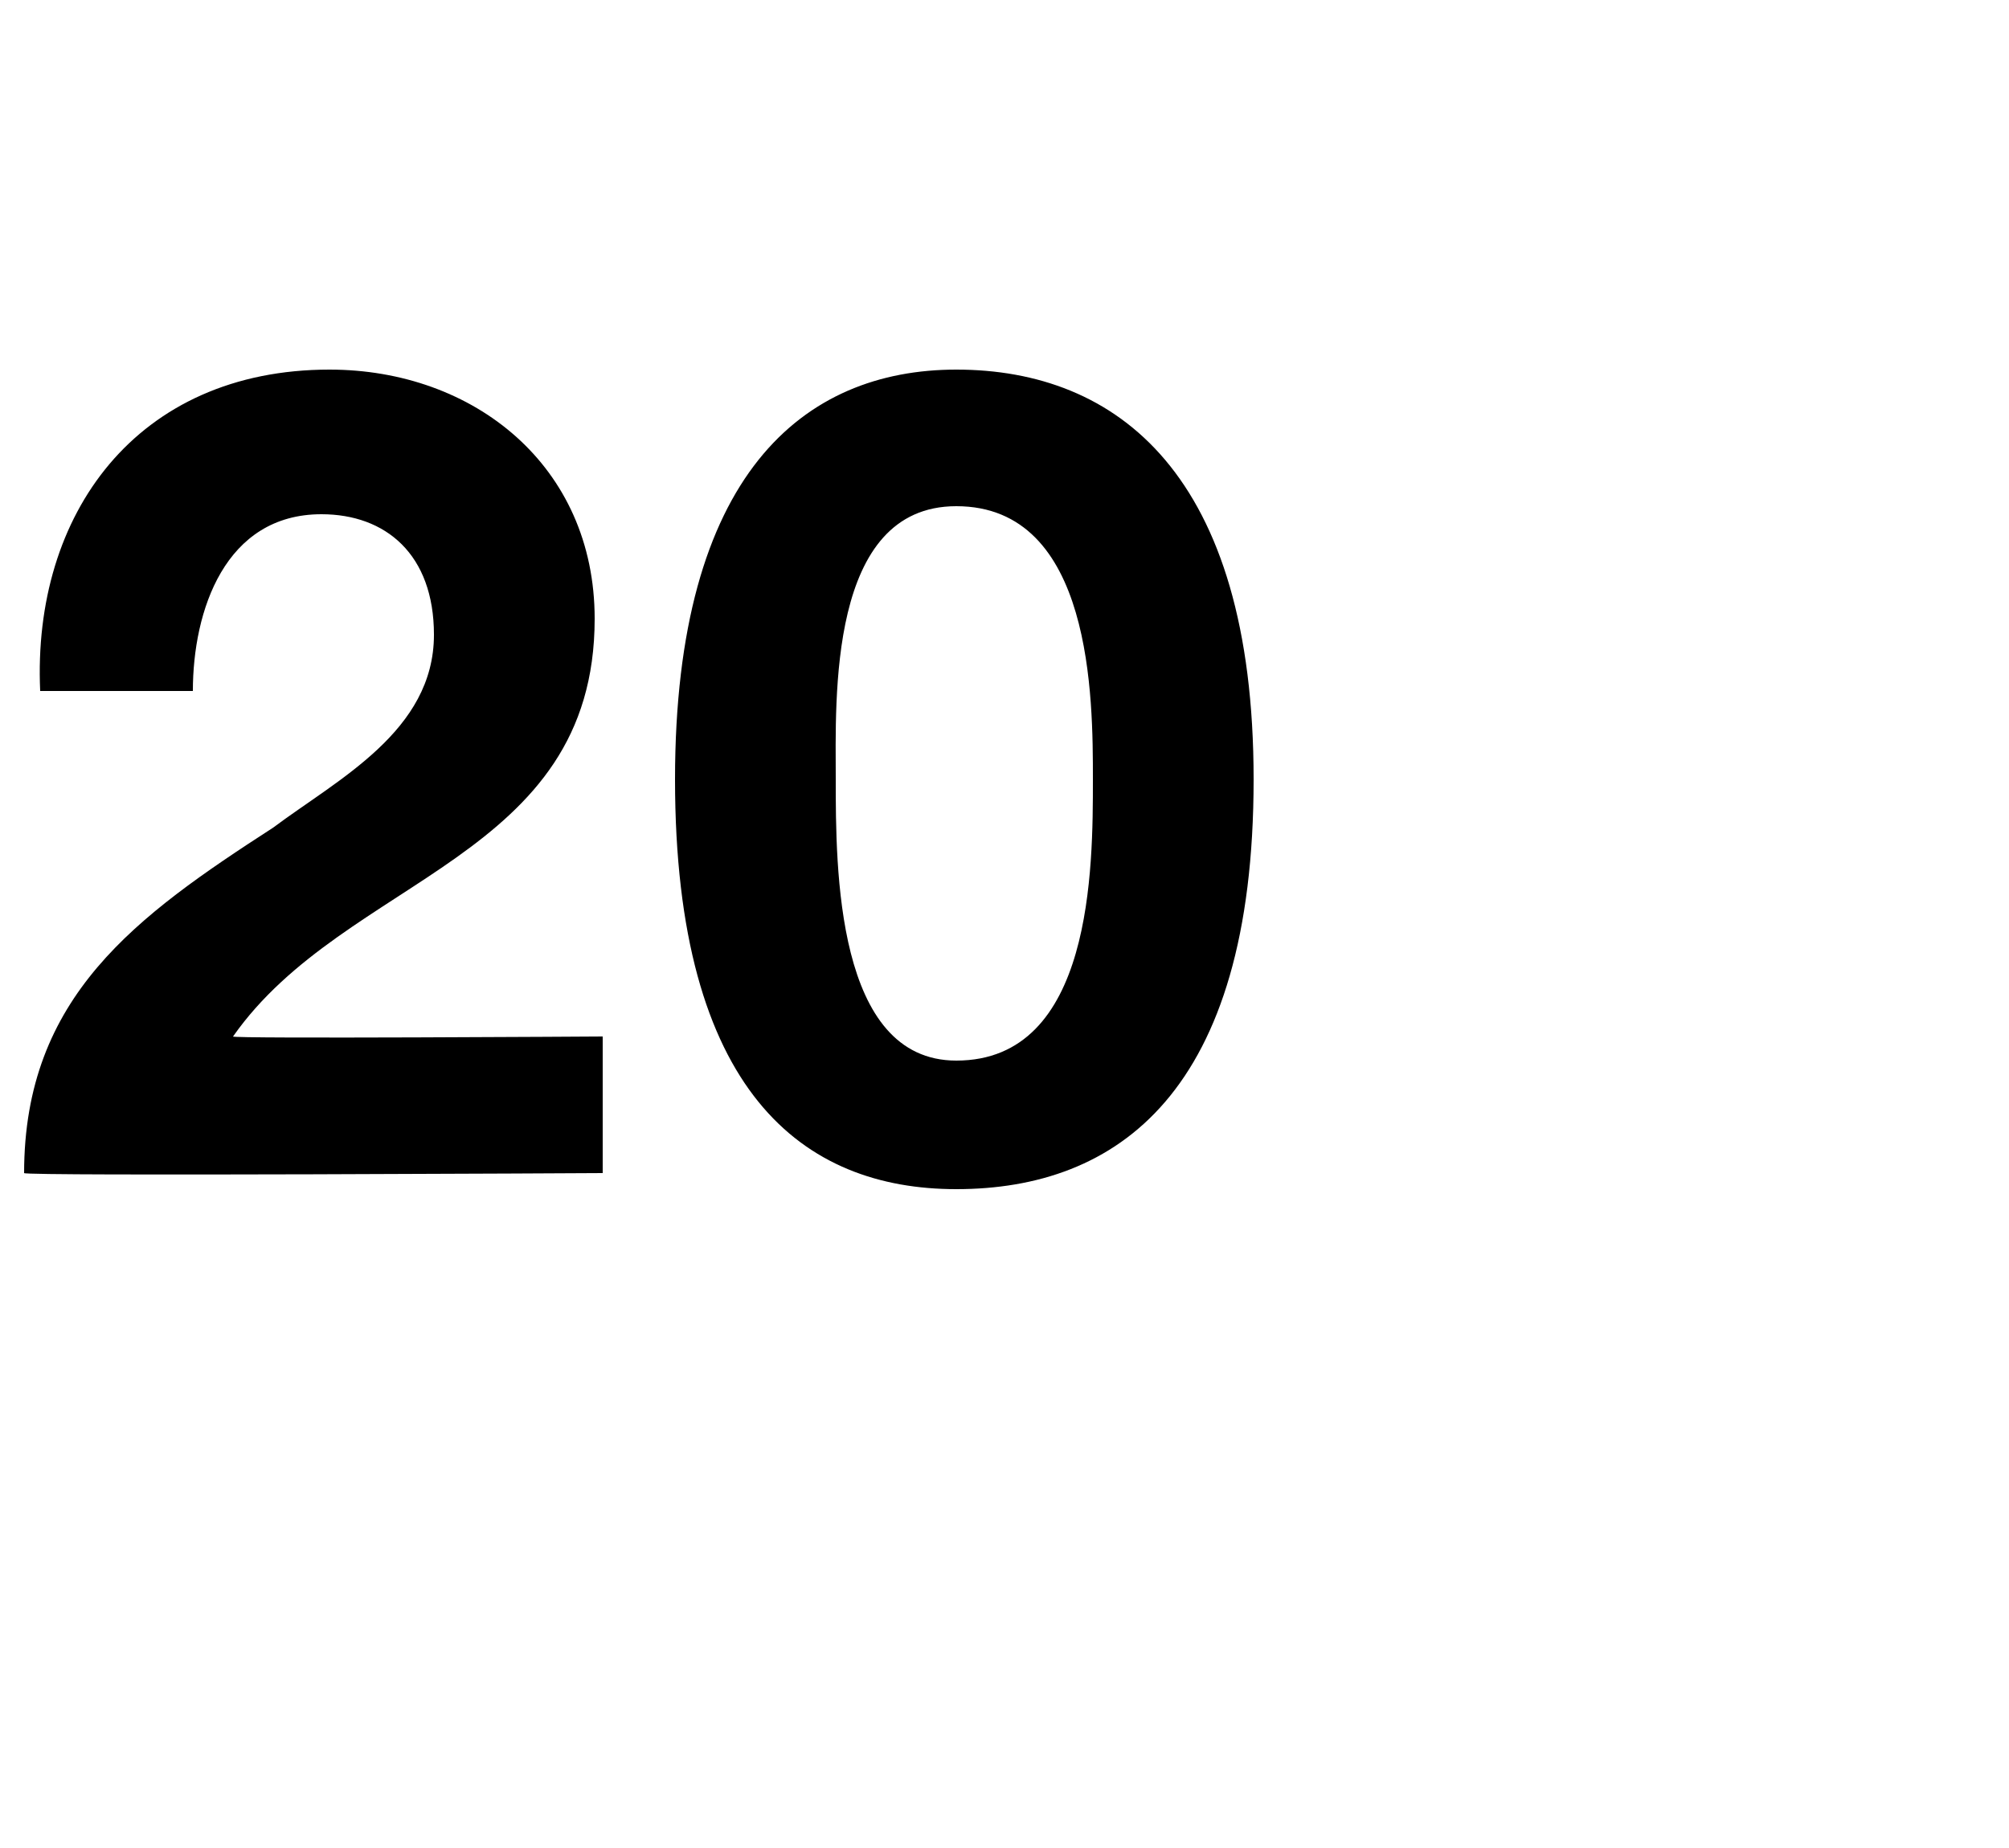 <?xml version="1.0" standalone="no"?><!DOCTYPE svg PUBLIC "-//W3C//DTD SVG 1.1//EN" "http://www.w3.org/Graphics/SVG/1.1/DTD/svg11.dtd"><svg xmlns="http://www.w3.org/2000/svg" version="1.1" width="25px" height="23px" viewBox="0 -2 25 23" style="top:-2px"><desc>20</desc><defs/><g id="Polygon61745"><path d="m.5 6.6c-.1-2.2 1.2-4 3.6-4c1.8 0 3.3 1.2 3.3 3.1c0 3-3.1 3.2-4.5 5.2c-.04.03 4.6 0 4.6 0v1.7s-7.21.04-7.2 0c0-2.2 1.4-3.2 3.1-4.3c.8-.6 2-1.2 2-2.4c0-1-.6-1.5-1.4-1.5c-1.2 0-1.6 1.2-1.6 2.2H.5zm11.4 4.6c1.7 0 1.7-2.4 1.7-3.5c0-1 0-3.4-1.7-3.4c-1.6 0-1.5 2.4-1.5 3.4c0 1.1 0 3.5 1.5 3.5zm0-8.6c2 0 3.7 1.3 3.7 5.1c0 3.9-1.7 5.1-3.7 5.1c-1.9 0-3.5-1.2-3.5-5.1c0-3.8 1.6-5.1 3.5-5.1z" stroke="none" fill="#000"/></g></svg>